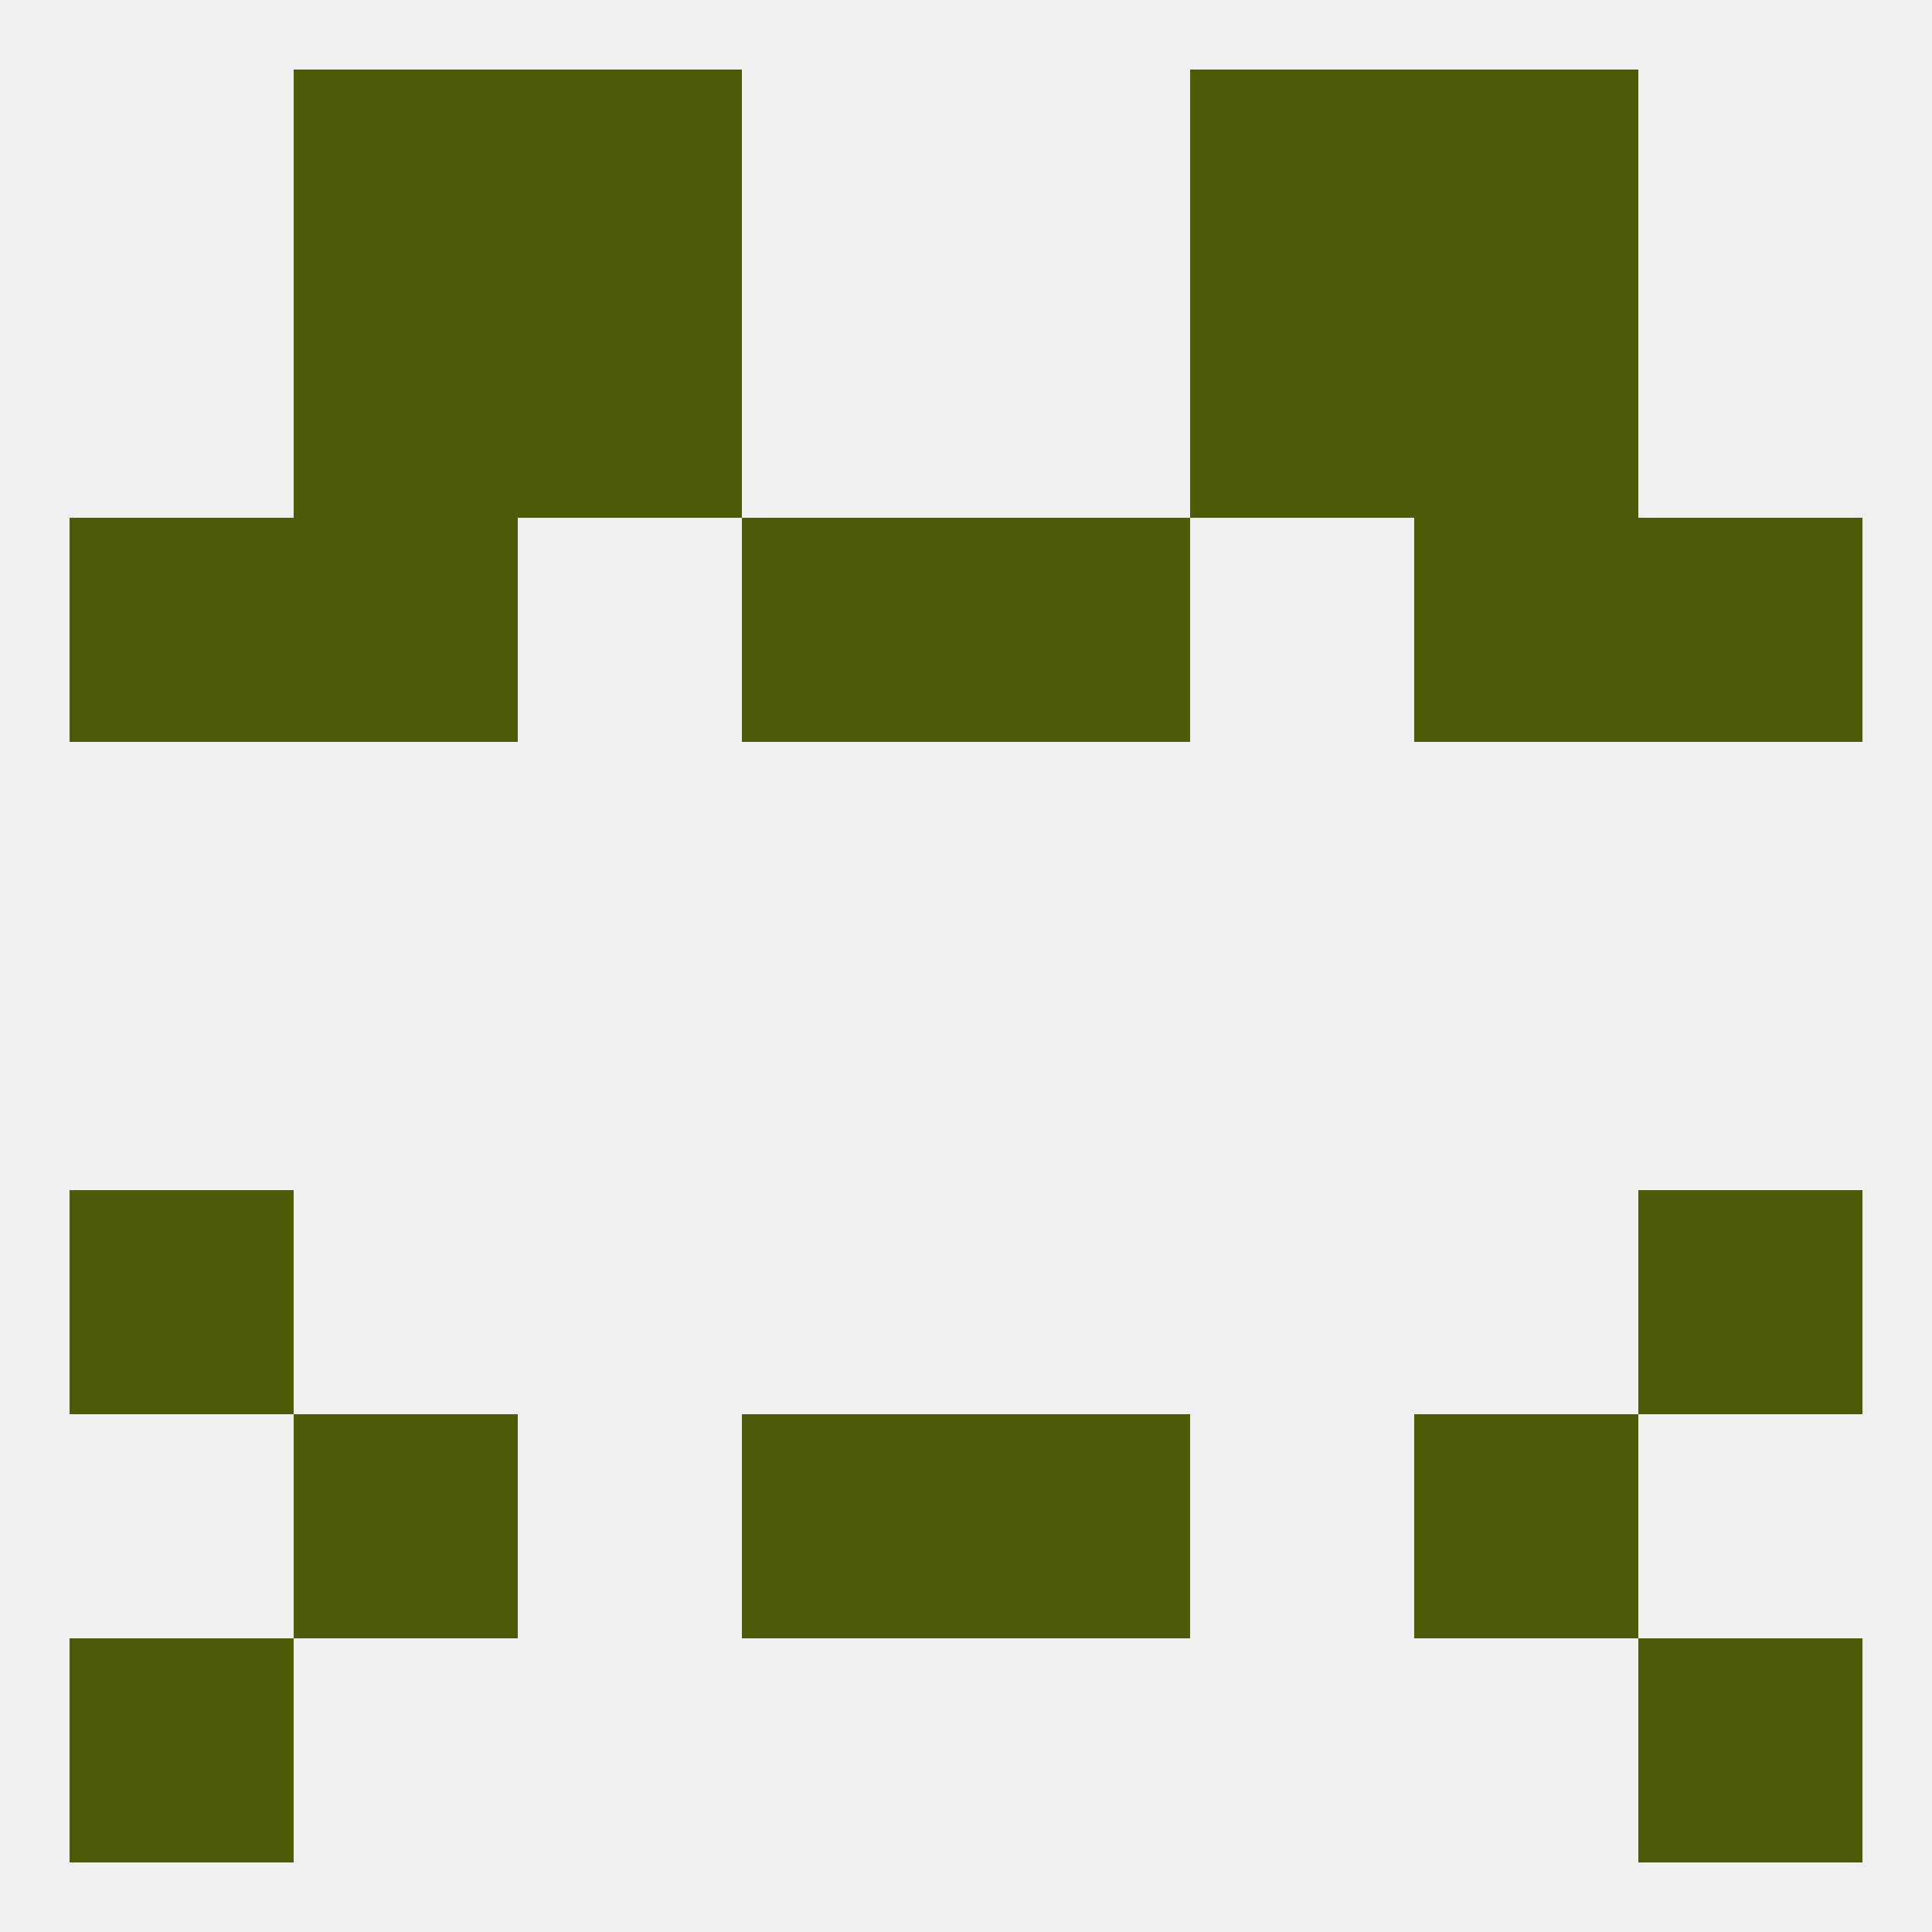
<!--   <?xml version="1.0"?> -->
<svg version="1.1" baseprofile="full" xmlns="http://www.w3.org/2000/svg" xmlns:xlink="http://www.w3.org/1999/xlink" xmlns:ev="http://www.w3.org/2001/xml-events" width="250" height="250" viewBox="0 0 250 250" >
	<rect width="100%" height="100%" fill="rgba(240,240,240,255)"/>

	<rect x="9" y="154" width="29" height="29" fill="rgba(80,91,10,255)"/>
	<rect x="212" y="154" width="29" height="29" fill="rgba(80,91,10,255)"/>
	<rect x="38" y="183" width="29" height="29" fill="rgba(80,91,10,255)"/>
	<rect x="183" y="183" width="29" height="29" fill="rgba(80,91,10,255)"/>
	<rect x="96" y="183" width="29" height="29" fill="rgba(80,91,10,255)"/>
	<rect x="125" y="183" width="29" height="29" fill="rgba(80,91,10,255)"/>
	<rect x="9" y="212" width="29" height="29" fill="rgba(80,91,10,255)"/>
	<rect x="212" y="212" width="29" height="29" fill="rgba(80,91,10,255)"/>
	<rect x="67" y="9" width="29" height="29" fill="rgba(80,91,10,255)"/>
	<rect x="154" y="9" width="29" height="29" fill="rgba(80,91,10,255)"/>
	<rect x="38" y="9" width="29" height="29" fill="rgba(80,91,10,255)"/>
	<rect x="183" y="9" width="29" height="29" fill="rgba(80,91,10,255)"/>
	<rect x="38" y="38" width="29" height="29" fill="rgba(80,91,10,255)"/>
	<rect x="183" y="38" width="29" height="29" fill="rgba(80,91,10,255)"/>
	<rect x="67" y="38" width="29" height="29" fill="rgba(80,91,10,255)"/>
	<rect x="154" y="38" width="29" height="29" fill="rgba(80,91,10,255)"/>
	<rect x="38" y="67" width="29" height="29" fill="rgba(80,91,10,255)"/>
	<rect x="183" y="67" width="29" height="29" fill="rgba(80,91,10,255)"/>
	<rect x="9" y="67" width="29" height="29" fill="rgba(80,91,10,255)"/>
	<rect x="212" y="67" width="29" height="29" fill="rgba(80,91,10,255)"/>
	<rect x="96" y="67" width="29" height="29" fill="rgba(80,91,10,255)"/>
	<rect x="125" y="67" width="29" height="29" fill="rgba(80,91,10,255)"/>
</svg>